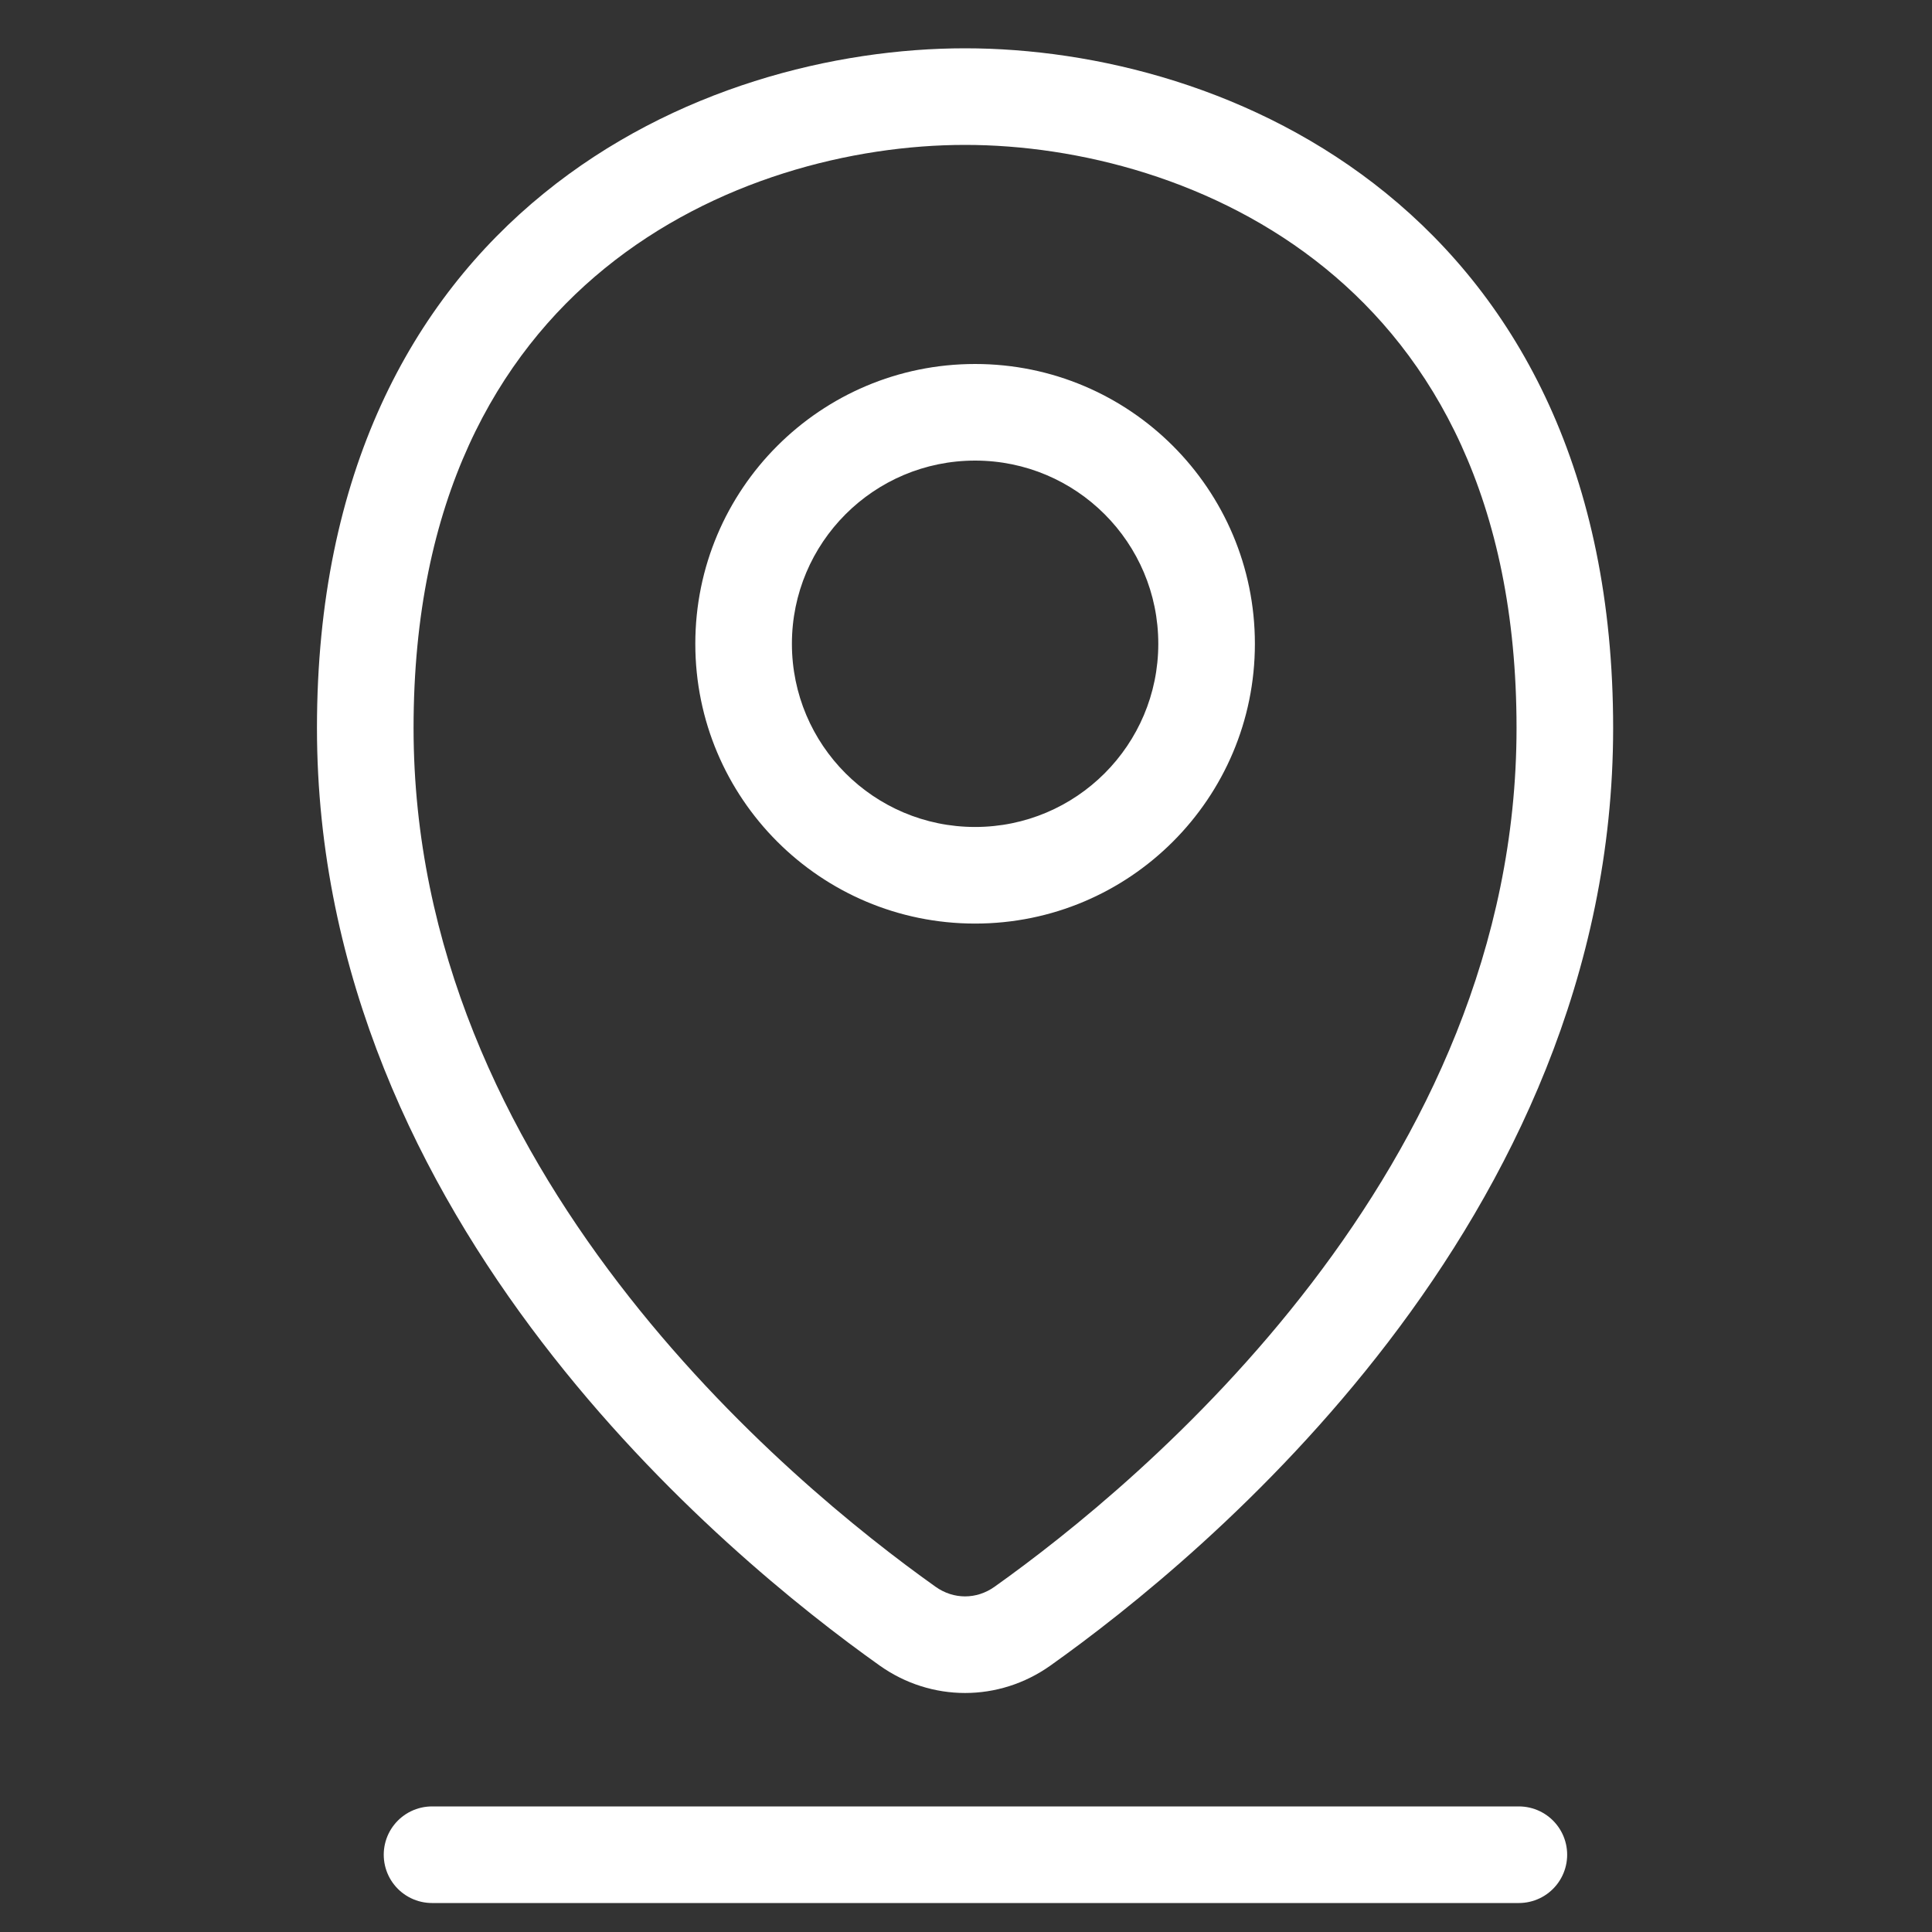<svg width="100" height="100" viewBox="0 0 100 100" fill="none" xmlns="http://www.w3.org/2000/svg">
<rect x="0" y="0" width="100" height="100" fill="#333333" stroke="none"/>
<path d="M52.922 84.171L54.37 86.209L54.37 86.209L52.922 84.171ZM46.98 84.171L45.532 86.209L45.532 86.209L46.98 84.171ZM54.37 86.209C58.367 83.369 65.601 77.636 71.856 69.46C78.113 61.282 83.496 50.517 83.496 37.679H78.496C78.496 49.069 73.724 58.791 67.885 66.422C62.044 74.056 55.242 79.455 51.474 82.133L54.37 86.209ZM45.532 86.209C48.197 88.102 51.705 88.102 54.37 86.209L51.474 82.133C50.543 82.794 49.359 82.794 48.428 82.133L45.532 86.209ZM16.406 37.679C16.406 50.517 21.789 61.282 28.046 69.46C34.301 77.636 41.535 83.369 45.532 86.209L48.428 82.133C44.66 79.455 37.857 74.056 32.017 66.422C26.178 58.791 21.406 49.069 21.406 37.679H16.406ZM49.951 2.5C43.243 2.5 34.886 4.53 28.154 10.005C21.328 15.555 16.406 24.461 16.406 37.679H21.406C21.406 25.843 25.743 18.41 31.308 13.884C36.967 9.283 44.132 7.5 49.951 7.5V2.5ZM83.496 37.679C83.496 24.461 78.573 15.555 71.748 10.005C65.016 4.53 56.659 2.5 49.951 2.5V7.5C55.77 7.5 62.935 9.283 68.594 13.884C74.159 18.41 78.496 25.843 78.496 37.679H83.496ZM59.953 33.322C59.953 38.559 55.708 42.804 50.471 42.804V47.804C58.469 47.804 64.953 41.32 64.953 33.322H59.953ZM50.471 23.84C55.708 23.84 59.953 28.085 59.953 33.322H64.953C64.953 25.323 58.469 18.84 50.471 18.84V23.84ZM40.989 33.322C40.989 28.085 45.234 23.84 50.471 23.84V18.84C42.472 18.84 35.989 25.323 35.989 33.322H40.989ZM50.471 42.804C45.234 42.804 40.989 38.559 40.989 33.322H35.989C35.989 41.32 42.472 47.804 50.471 47.804V42.804Z" fill="white"/>
<path d="M22.362 96H78.616" stroke="white" stroke-width="5" stroke-linecap="round"/>
</svg>
